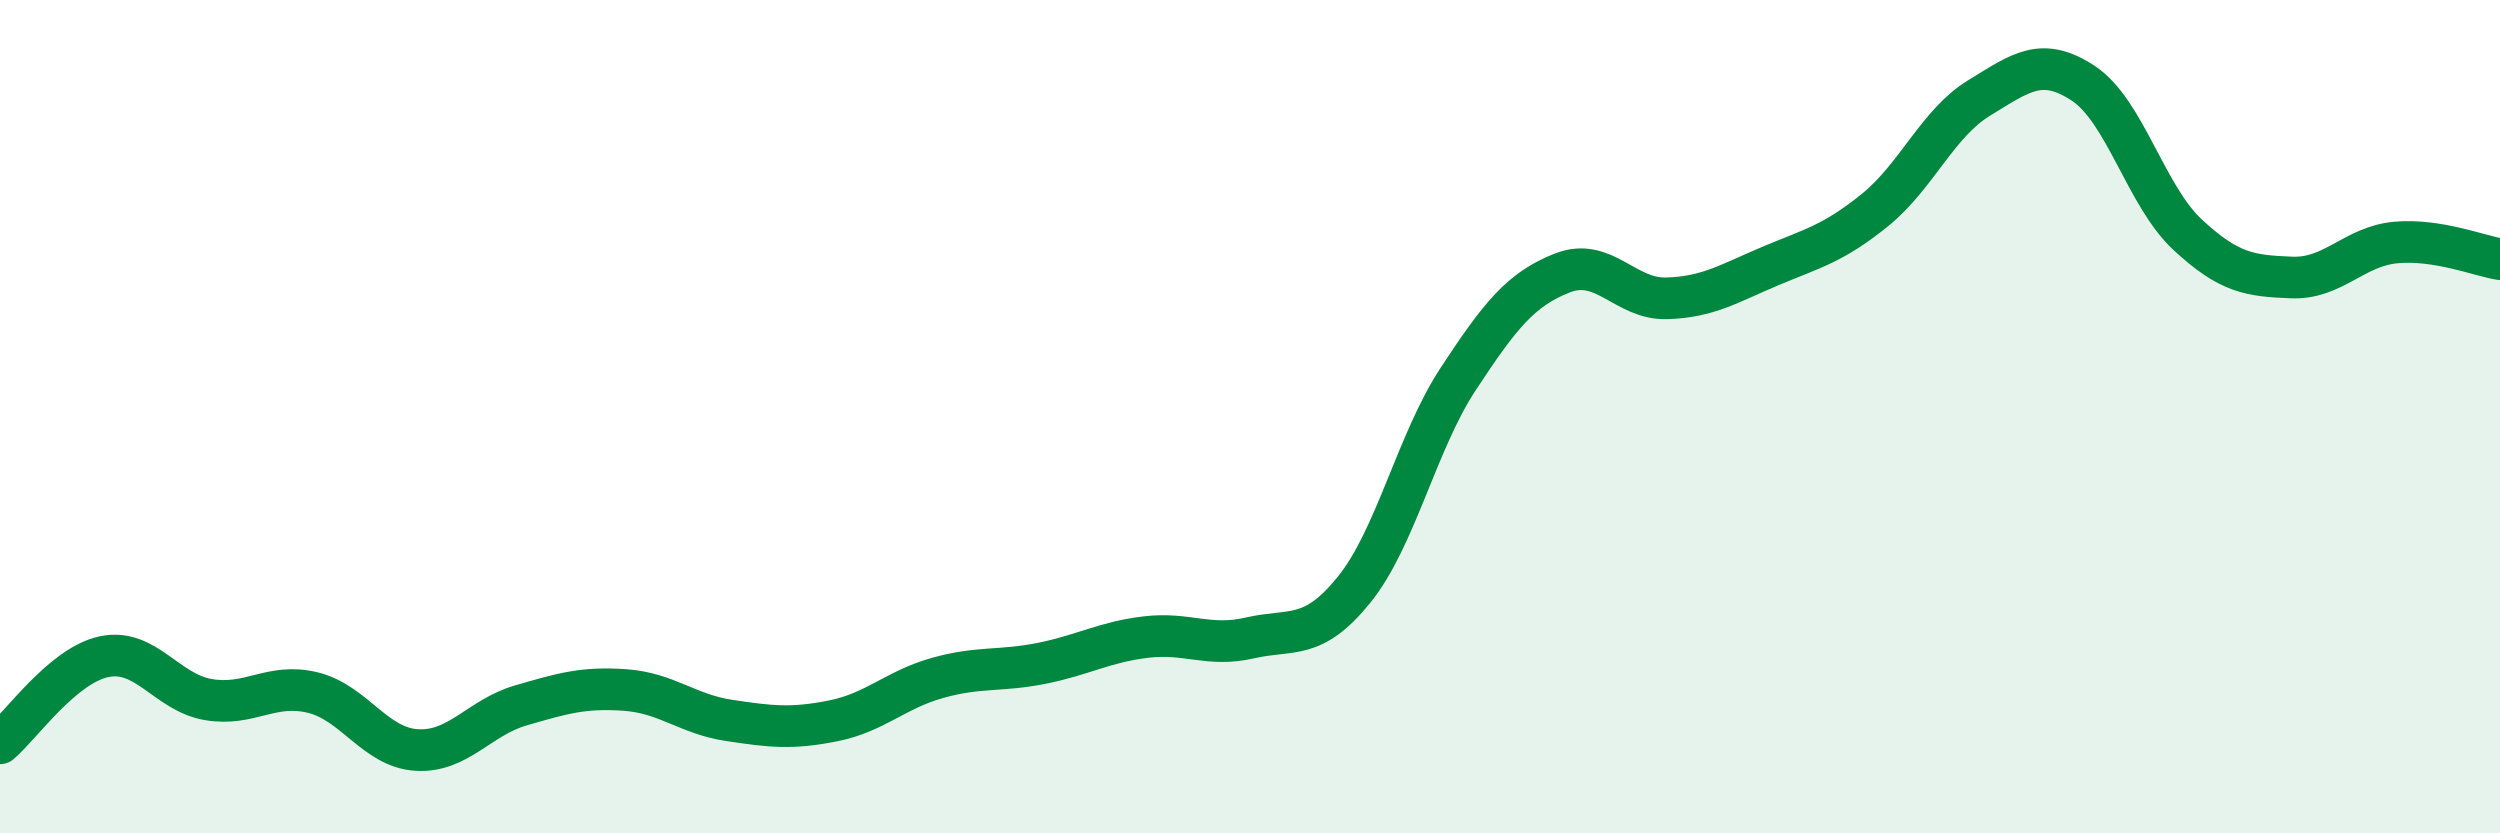 
    <svg width="60" height="20" viewBox="0 0 60 20" xmlns="http://www.w3.org/2000/svg">
      <path
        d="M 0,17.84 C 0.5,17.42 1.5,15.97 2.5,15.76 C 3.5,15.55 4,16.62 5,16.79 C 6,16.96 6.5,16.38 7.5,16.62 C 8.5,16.86 9,17.94 10,18 C 11,18.06 11.5,17.22 12.5,16.93 C 13.5,16.64 14,16.49 15,16.56 C 16,16.63 16.5,17.14 17.5,17.29 C 18.5,17.44 19,17.5 20,17.3 C 21,17.1 21.5,16.55 22.5,16.27 C 23.5,15.99 24,16.12 25,15.92 C 26,15.72 26.5,15.41 27.5,15.29 C 28.5,15.17 29,15.54 30,15.31 C 31,15.08 31.5,15.39 32.5,14.15 C 33.5,12.91 34,10.61 35,9.09 C 36,7.57 36.5,6.94 37.5,6.55 C 38.5,6.16 39,7.19 40,7.16 C 41,7.13 41.5,6.8 42.5,6.38 C 43.5,5.96 44,5.85 45,5.04 C 46,4.23 46.5,2.96 47.5,2.35 C 48.5,1.74 49,1.34 50,2 C 51,2.66 51.5,4.7 52.5,5.63 C 53.5,6.56 54,6.62 55,6.66 C 56,6.7 56.5,5.91 57.5,5.82 C 58.5,5.73 59.5,6.14 60,6.22L60 20L0 20Z"
        fill="#008740"
        opacity="0.1"
        stroke-linecap="round"
        stroke-linejoin="round"
      />
      <path
        d="M 0,17.84 C 0.5,17.42 1.5,15.97 2.5,15.76 C 3.5,15.55 4,16.62 5,16.79 C 6,16.96 6.5,16.38 7.5,16.62 C 8.5,16.86 9,17.94 10,18 C 11,18.06 11.5,17.22 12.5,16.93 C 13.5,16.64 14,16.49 15,16.56 C 16,16.63 16.5,17.14 17.5,17.29 C 18.5,17.44 19,17.5 20,17.3 C 21,17.1 21.5,16.55 22.5,16.27 C 23.5,15.99 24,16.12 25,15.92 C 26,15.72 26.5,15.41 27.5,15.29 C 28.5,15.17 29,15.54 30,15.31 C 31,15.08 31.5,15.39 32.5,14.15 C 33.5,12.91 34,10.61 35,9.09 C 36,7.57 36.5,6.94 37.5,6.55 C 38.5,6.16 39,7.19 40,7.16 C 41,7.13 41.5,6.8 42.5,6.38 C 43.5,5.96 44,5.85 45,5.04 C 46,4.23 46.5,2.96 47.5,2.35 C 48.5,1.74 49,1.34 50,2 C 51,2.66 51.5,4.7 52.5,5.63 C 53.5,6.56 54,6.62 55,6.66 C 56,6.7 56.5,5.91 57.5,5.82 C 58.5,5.73 59.5,6.14 60,6.22"
        stroke="#008740"
        stroke-width="1"
        fill="none"
        stroke-linecap="round"
        stroke-linejoin="round"
      />
    </svg>
  